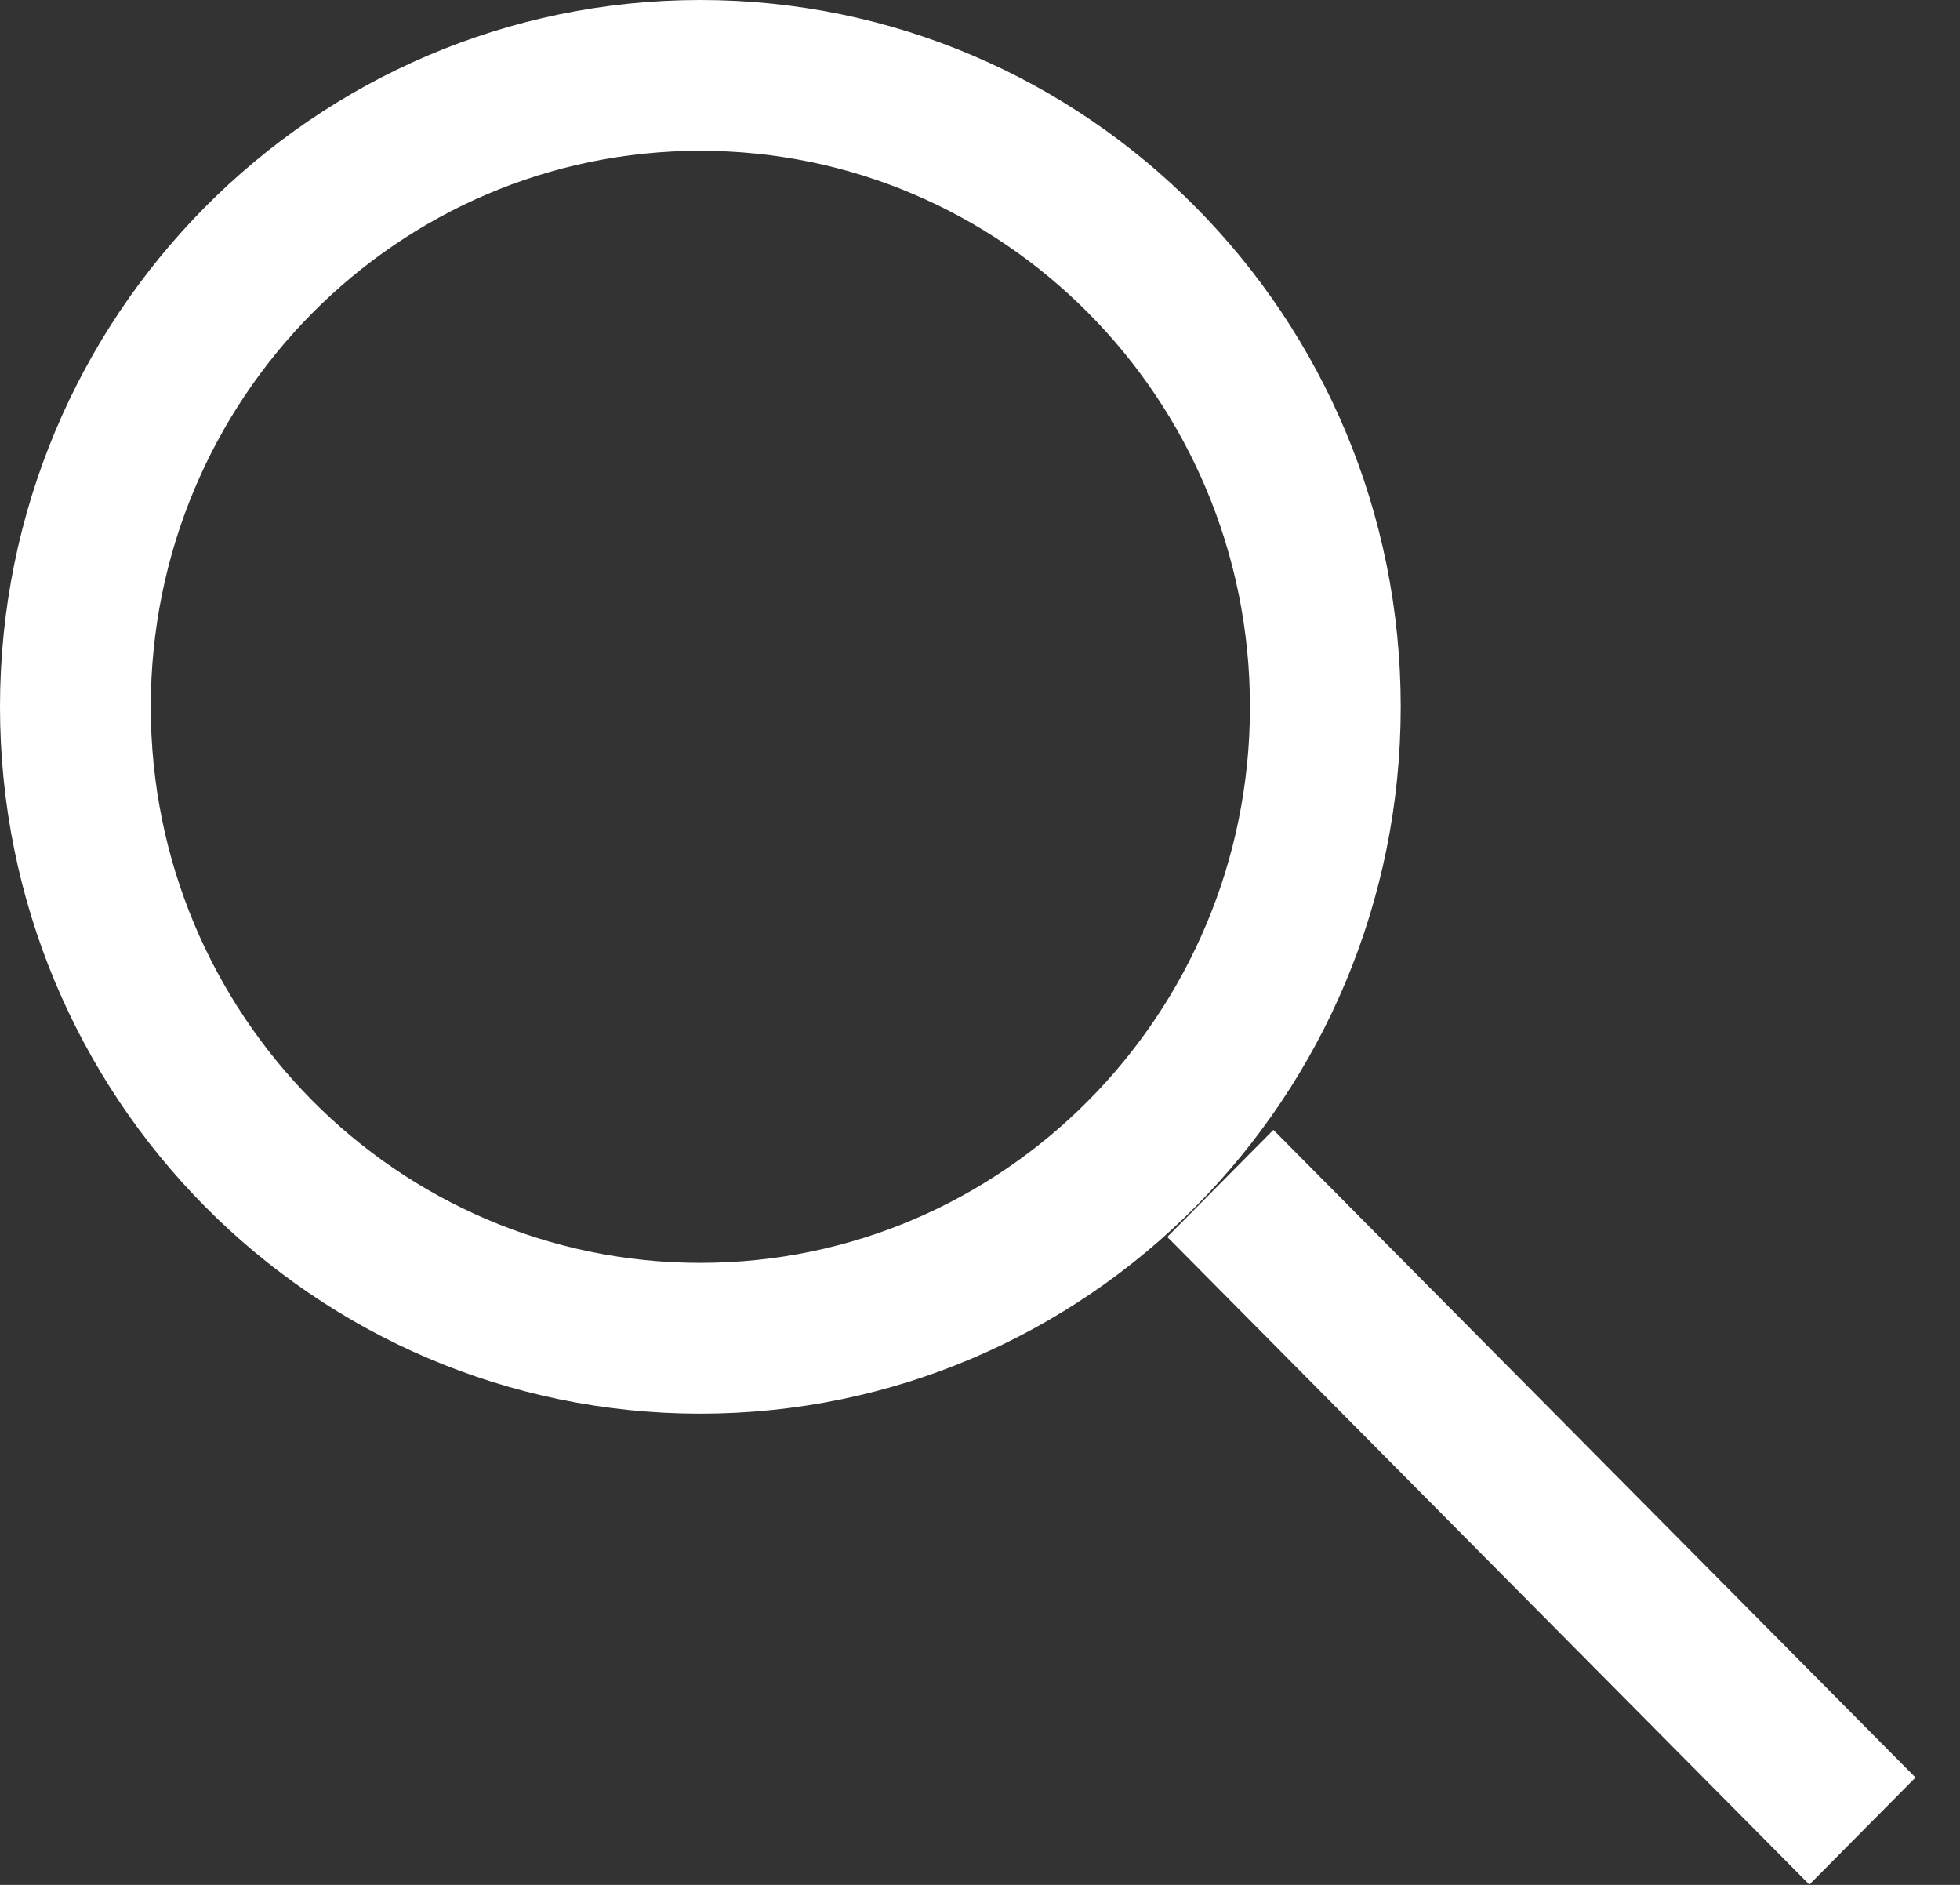 <svg width="26" height="25" viewBox="0 0 26 25" fill="none" xmlns="http://www.w3.org/2000/svg">
<rect x="0" y="0" width="26" height="25" fill="#333333" stroke="none"/>
<path d="M17.581 9.375C17.581 14.009 13.86 17.75 9.29 17.75C4.72 17.75 1 14.009 1 9.375C1 4.741 4.72 1 9.29 1C13.86 1 17.581 4.741 17.581 9.375Z" stroke="white" stroke-width="2"/>
<line y1="-1" x2="12.099" y2="-1" transform="matrix(0.704 0.71 -0.704 0.71 15.484 16.406)" stroke="white" stroke-width="2"/>
</svg>
